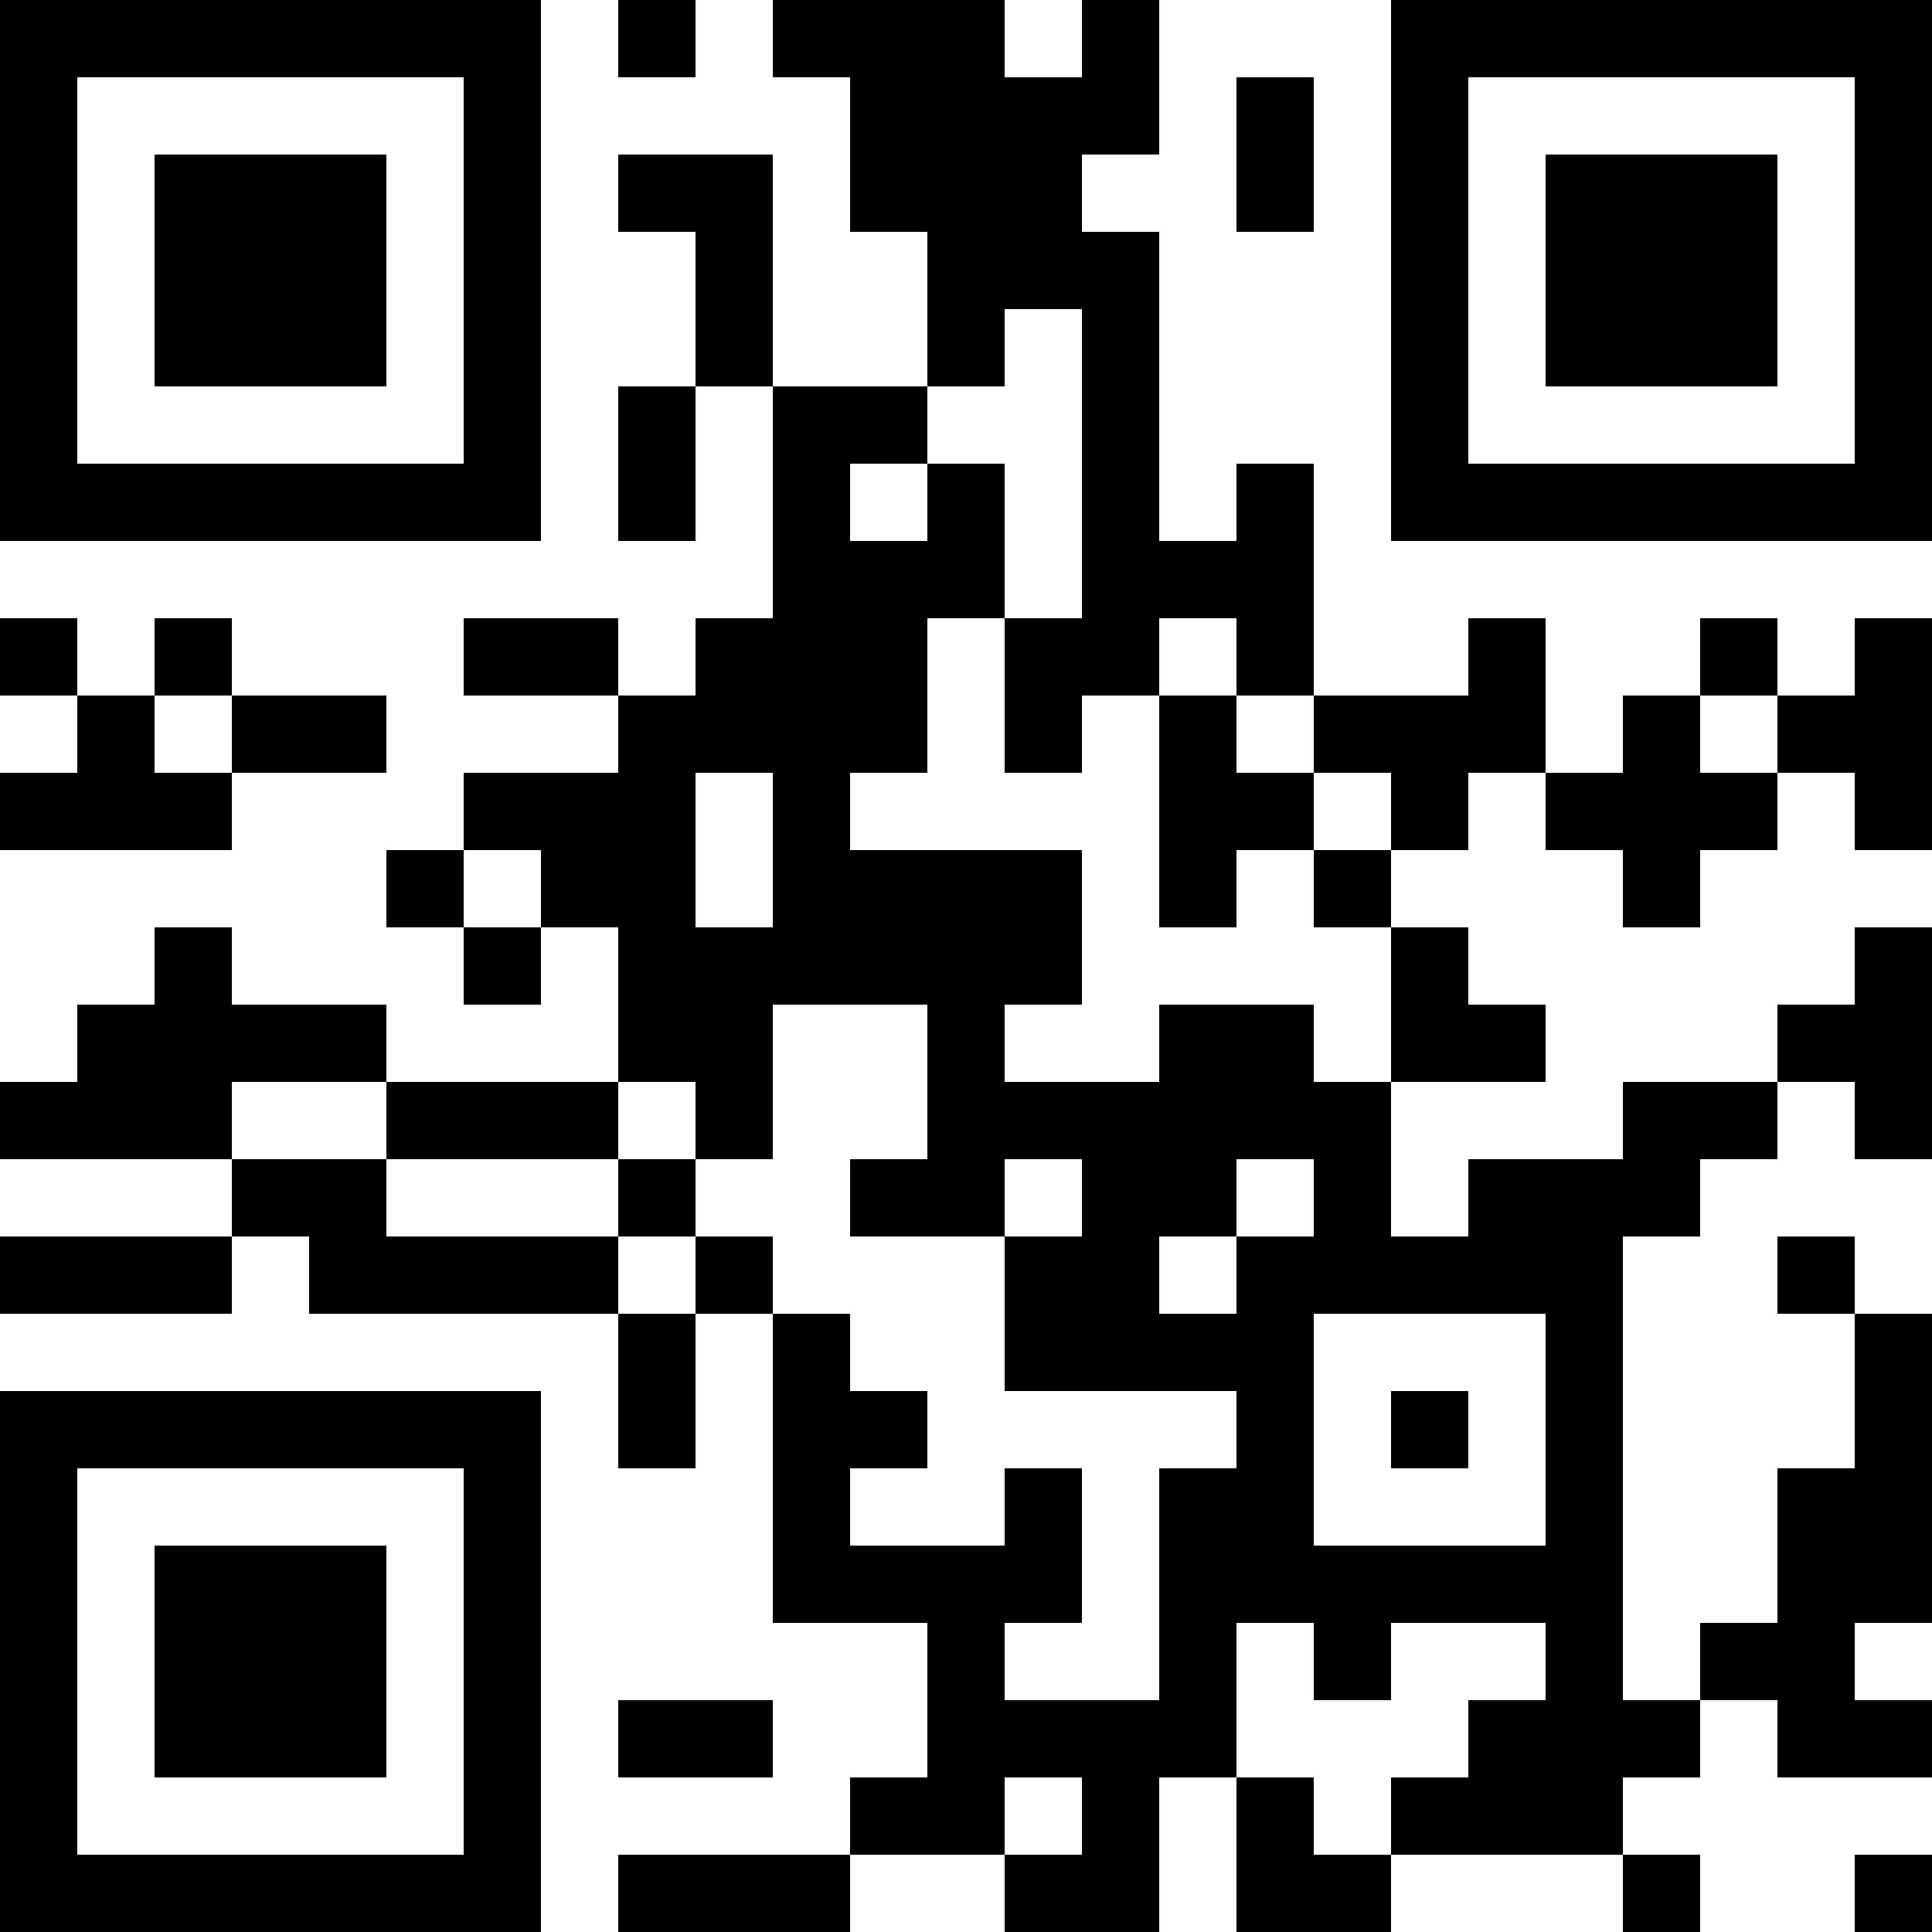<?xml version="1.0" encoding="UTF-8"?><svg xmlns="http://www.w3.org/2000/svg" fill="#fff" height="25" style="fill: #fff;" viewBox="0 0 25 25" width="25"><path d="M0 0h25v25H0z"/><path d="M0 0.5h7m1 0h1m1 0h3m1 0h1m3 0h7M0 1.5h1m5 0h1m4 0h4m1 0h1m1 0h1m5 0h1M0 2.5h1m1 0h3m1 0h1m1 0h2m1 0h3m2 0h1m1 0h1m1 0h3m1 0h1M0 3.5h1m1 0h3m1 0h1m2 0h1m2 0h3m3 0h1m1 0h3m1 0h1M0 4.5h1m1 0h3m1 0h1m2 0h1m2 0h1m1 0h1m3 0h1m1 0h3m1 0h1M0 5.5h1m5 0h1m1 0h1m1 0h2m2 0h1m3 0h1m5 0h1M0 6.5h7m1 0h1m1 0h1m1 0h1m1 0h1m1 0h1m1 0h7M10 7.5h3m1 0h3M0 8.5h1m1 0h1m3 0h2m1 0h3m1 0h2m1 0h1m2 0h1m2 0h1m1 0h1M1 9.5h1m1 0h2m3 0h4m1 0h1m1 0h1m1 0h3m1 0h1m1 0h2M0 10.5h3m3 0h3m1 0h1m4 0h2m1 0h1m1 0h3m1 0h1M5 11.5h1m1 0h2m1 0h4m1 0h1m1 0h1m3 0h1M2 12.5h1m3 0h1m1 0h6m4 0h1m5 0h1M1 13.5h4m3 0h2m2 0h1m2 0h2m1 0h2m3 0h2M0 14.5h3m2 0h3m1 0h1m2 0h6m3 0h2m1 0h1M3 15.5h2m3 0h1m2 0h2m1 0h2m1 0h1m1 0h3M0 16.5h3m1 0h4m1 0h1m3 0h2m1 0h5m2 0h1M8 17.5h1m1 0h1m2 0h4m3 0h1m3 0h1M0 18.5h7m1 0h1m1 0h2m4 0h1m1 0h1m1 0h1m3 0h1M0 19.5h1m5 0h1m3 0h1m2 0h1m1 0h2m3 0h1m2 0h2M0 20.5h1m1 0h3m1 0h1m3 0h4m1 0h6m2 0h2M0 21.5h1m1 0h3m1 0h1m5 0h1m2 0h1m1 0h1m2 0h1m1 0h2M0 22.5h1m1 0h3m1 0h1m1 0h2m2 0h4m3 0h3m1 0h2M0 23.5h1m5 0h1m4 0h2m1 0h1m1 0h1m1 0h3M0 24.5h7m1 0h3m2 0h2m1 0h2m3 0h1m2 0h1" stroke="#000"/></svg>
